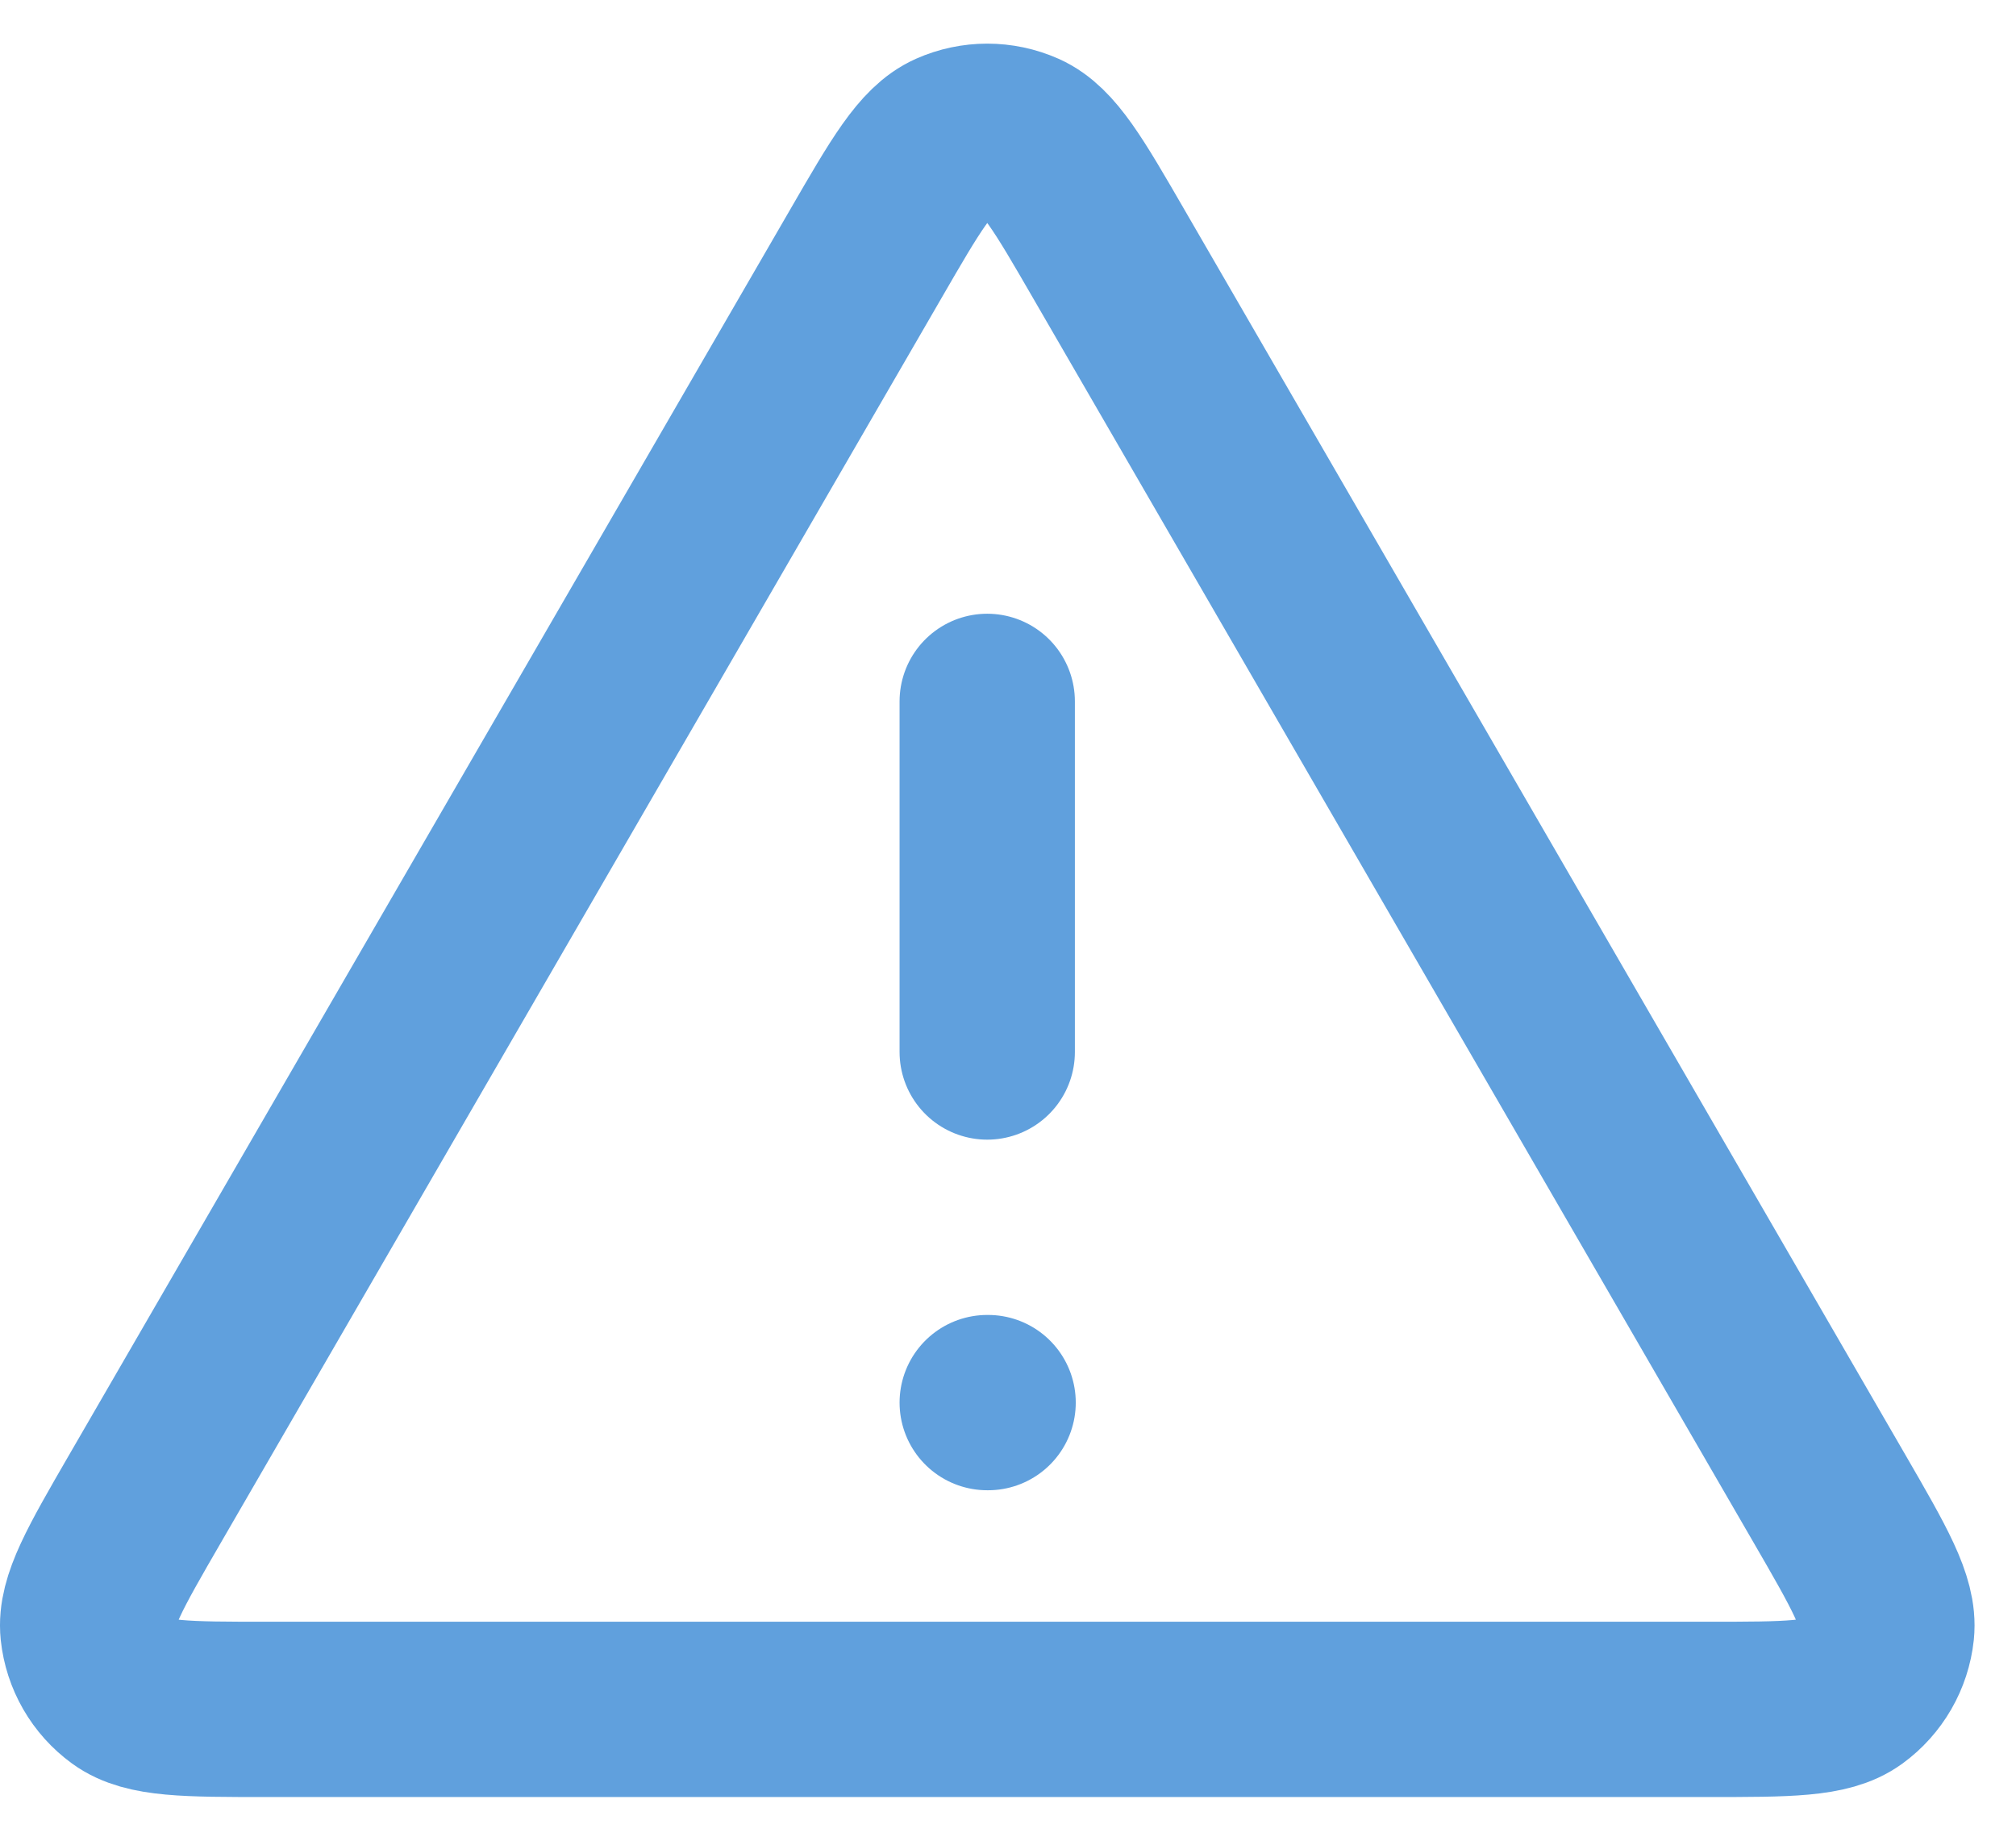 <svg width="23" height="21" viewBox="0 0 23 21" fill="none" xmlns="http://www.w3.org/2000/svg">
<path d="M11.263 8.002V12.002M11.263 16.002H11.273M9.879 2.894L1.654 17.1C1.198 17.888 0.97 18.282 1.003 18.606C1.033 18.888 1.18 19.144 1.41 19.311C1.673 19.502 2.128 19.502 3.039 19.502H19.488C20.399 19.502 20.854 19.502 21.117 19.311C21.346 19.144 21.494 18.888 21.524 18.606C21.557 18.282 21.329 17.888 20.873 17.1L12.648 2.894C12.194 2.109 11.966 1.716 11.67 1.584C11.411 1.469 11.116 1.469 10.857 1.584C10.561 1.716 10.333 2.109 9.879 2.894Z" stroke="#60A0DD" stroke-width="2" stroke-linecap="round" stroke-linejoin="round"/>
</svg>

